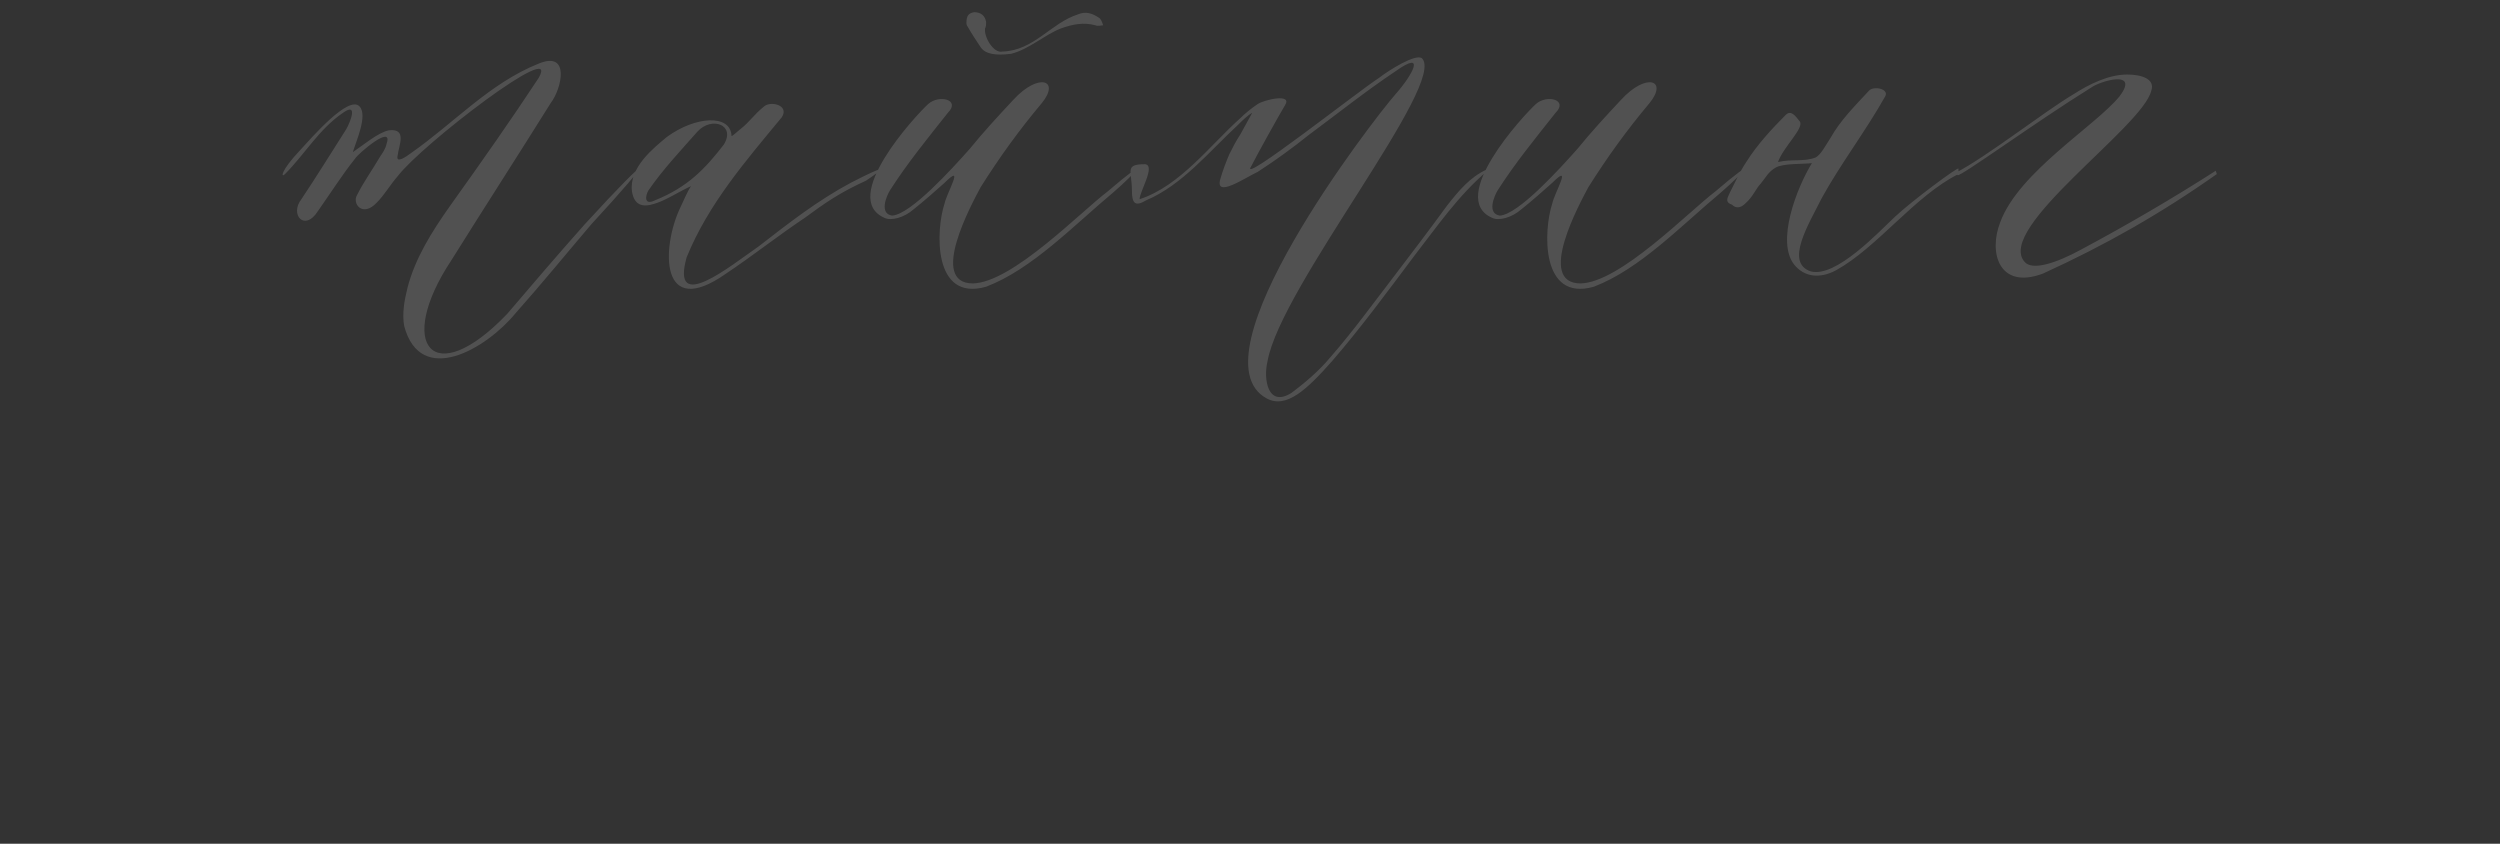 <?xml version="1.0" encoding="UTF-8"?> <svg xmlns="http://www.w3.org/2000/svg" width="320" height="108" viewBox="0 0 320 108" fill="none"><rect x="0" y="0" width="320" height="108" fill="#333333" stroke="none"/><g clip-path="url(#clip0_1569_27)"><path d="M45.438 20.32C43.758 22.42 42.358 24.66 40.678 27.04C38.998 29.7 37.038 27.46 38.578 25.5C40.538 22.56 42.358 19.62 44.318 16.54C44.878 15.56 45.858 13.04 43.898 14.44C40.818 16.54 38.998 19.76 36.478 22.28C35.918 22.84 35.918 21.86 38.438 19.2C39.978 17.52 44.598 12.2 45.998 13.6C47.118 14.72 45.578 18.08 45.158 19.48C46.418 18.64 48.378 16.96 49.778 16.68C52.158 16.4 51.038 18.64 50.898 19.9C50.618 21.02 52.018 20.04 52.578 19.62C58.178 15.7 62.658 10.66 68.958 8.14C73.018 6.46 71.898 11.36 70.498 13.18C66.298 19.9 61.958 26.62 57.758 33.34C50.618 44.12 55.378 50.14 64.898 40.2C68.118 36.42 71.478 32.5 74.838 28.72C83.938 18.78 84.078 19.62 75.678 28.72C72.458 32.5 69.378 36.28 66.018 40.06C62.238 44.68 53.838 49.58 51.738 41.74C51.458 40.2 51.738 38.52 52.158 36.84C53.138 33.06 55.238 29.7 57.618 26.34C61.818 20.46 65.458 15.28 68.958 9.96C71.898 4.78 53.978 18.5 50.898 22.56C49.918 23.68 49.218 24.94 48.238 25.92C46.418 27.88 45.018 26.06 45.718 24.94C46.558 23.26 47.678 21.72 48.658 20.04C48.938 19.62 49.358 19.06 49.498 18.36C50.338 15.84 45.858 19.62 45.438 20.32ZM83.835 26.06C82.155 26.62 81.175 26.2 80.895 24.52C80.475 21.44 83.695 18.92 85.375 17.52C89.015 14.86 93.495 14.58 93.635 17.38C93.635 17.52 93.915 17.24 94.755 16.54C96.015 15.56 96.435 14.72 97.835 13.6C98.675 12.9 101.055 13.46 100.075 15C95.455 20.6 90.695 26.06 87.895 32.92C85.795 40.34 93.495 34.04 97.135 31.52C100.915 28.58 104.695 25.64 108.895 23.4C113.235 21.16 113.795 21.16 110.855 23.12C107.495 24.66 105.675 25.92 103.015 27.88C99.655 30.12 96.295 32.78 92.935 35.02C84.395 41.04 84.675 31.66 87.055 26.62C87.475 25.78 87.895 24.66 88.455 23.82C86.915 24.52 85.235 25.64 83.835 26.06ZM89.295 16.82C87.195 19.2 84.815 21.72 82.995 24.38C82.575 25.08 82.435 26.34 83.835 25.64C88.035 23.96 90.275 21.58 92.655 18.5C94.195 15.98 91.115 14.86 89.295 16.82ZM123.703 2.96C123.703 1.98 123.983 1.7 124.683 1.56C125.523 1.56 126.083 1.98 126.223 2.82C126.223 3.1 126.223 3.38 126.083 3.66C125.943 4.78 127.203 6.88 128.323 6.6C132.383 6.46 134.483 2.96 137.983 1.84C138.963 1.42 139.803 1.7 140.643 2.26C140.923 2.4 141.063 2.82 141.203 3.24C140.923 3.24 140.503 3.38 140.223 3.24C138.683 2.82 137.283 3.1 135.743 3.66C133.643 4.5 131.683 6.32 129.443 6.88C127.343 7.16 126.083 6.88 125.523 6.04C124.963 5.2 124.403 4.36 123.843 3.38C123.703 3.24 123.703 2.96 123.703 2.96ZM118.803 13.32C120.203 12.06 123.003 12.76 121.323 14.44C118.663 17.8 116.143 20.88 113.903 24.38C113.483 25.08 112.503 27.32 114.183 27.6C116.563 27.46 121.883 21.58 124.123 19.06C125.943 16.82 127.763 14.86 129.723 12.76C132.943 9.26 135.743 10.24 133.363 13.18C130.423 16.68 127.903 20.18 125.523 23.96C124.403 26.06 118.803 36.28 124.543 36.28C129.583 36.14 138.263 27.18 141.763 24.52C147.503 19.62 145.543 22 142.463 24.66C137.423 28.86 132.103 34.46 126.223 36.7C119.363 38.66 119.783 29.42 120.903 26.06C121.183 24.66 123.563 20.74 120.903 23.4C119.643 24.52 118.383 25.64 116.983 26.76C115.723 27.88 114.043 28.3 113.203 27.88C107.463 25.36 117.123 14.86 118.803 13.32ZM190.246 21.72L190.386 21.86C186.606 25.08 183.946 29 181.006 32.78C177.646 37.26 174.146 42.02 170.506 46.22C167.286 49.86 164.626 52.38 162.106 50.98C152.446 45.66 175.546 15.56 178.626 12.06C180.866 9.54 182.546 6.32 178.626 9.12C174.846 11.64 171.346 14.44 167.566 17.24C165.466 18.92 163.366 20.46 160.986 22C159.446 22.7 155.386 25.5 156.226 22.84C156.506 21.86 156.926 20.74 157.346 19.76C157.766 18.92 158.186 18.08 158.746 17.24L160.286 14.44C159.726 14.72 158.886 15.56 158.466 15.98C154.686 19.48 151.326 23.68 146.706 25.64C145.306 26.48 144.886 26.06 144.886 24.38C144.886 21.86 143.906 21.02 146.566 21.02C147.966 21.16 145.866 24.52 145.866 25.5C151.046 23.82 154.966 18.5 158.746 15.14C159.306 14.58 160.146 13.88 160.986 13.32C161.826 12.76 165.466 11.92 164.486 13.46C163.646 14.86 160.846 19.9 160.146 21.3C158.466 23.82 173.726 11.78 176.526 9.96C177.786 8.98 181.146 6.88 181.986 7.44C185.346 10.52 163.926 36.7 162.246 46.22C161.686 48.46 162.246 52.24 165.326 50.28C167.006 49.02 168.826 47.48 170.226 45.8C173.166 42.44 175.686 38.94 178.486 35.3C180.726 32.36 182.966 29.42 185.206 26.34C186.746 24.38 188.146 22.7 190.246 21.72ZM196.59 13.32C197.99 12.06 200.79 12.76 199.11 14.44C196.45 17.8 193.93 20.88 191.69 24.38C191.27 25.08 190.29 27.32 191.97 27.6C194.35 27.46 199.67 21.58 201.91 19.06C203.73 16.82 205.55 14.86 207.51 12.76C210.73 9.26 213.53 10.24 211.15 13.18C208.21 16.68 205.69 20.18 203.31 23.96C202.19 26.06 196.59 36.28 202.33 36.28C207.37 36.14 216.05 27.18 219.55 24.52C225.29 19.62 223.33 22 220.25 24.66C215.21 28.86 209.89 34.46 204.01 36.7C197.15 38.66 197.57 29.42 198.69 26.06C198.97 24.66 201.35 20.74 198.69 23.4C197.43 24.52 196.17 25.64 194.77 26.76C193.51 27.88 191.83 28.3 190.99 27.88C185.25 25.36 194.91 14.86 196.59 13.32ZM250.682 21.58V22.28C245.082 25.08 240.322 31.66 235.002 34.6C232.902 35.72 230.942 35.44 229.682 33.9C227.302 30.96 229.962 24.1 231.922 20.88C230.942 21.02 228.282 20.88 227.302 21.44C226.322 22 226.042 22.7 225.342 23.54C224.782 24.1 224.362 25.22 223.382 26.06C223.102 26.34 222.402 26.9 221.702 26.2C220.862 25.92 221.002 25.5 221.422 24.66C221.982 23.54 222.682 22 223.522 20.74C224.922 18.5 226.882 16.4 228.562 14.72C229.262 14.02 229.822 14.86 230.382 15.56C230.942 16.4 228.282 18.78 227.582 20.74C229.402 20.32 230.802 20.74 232.342 20.18C233.042 19.9 233.742 18.5 234.302 17.66C235.562 15.42 237.382 13.6 239.202 11.64C239.762 10.94 241.862 11.36 241.302 12.34C238.782 16.82 235.562 21.02 233.182 25.36C231.502 28.72 228.422 33.62 231.782 34.74C235.002 35.58 240.462 29.7 242.562 27.74C244.802 25.64 250.682 21.3 250.682 21.58ZM261.493 35.02C255.893 37.12 254.493 32.36 256.033 28.44C258.413 22 268.213 16.12 271.293 12.34C273.953 8.84 268.773 10.38 267.653 11.22C260.653 15.56 250.853 22.7 250.573 22.42L250.293 22.14C254.353 20.04 261.633 14.3 265.413 12.06C267.373 10.8 269.893 9.54 272.273 9.54C274.093 9.54 275.913 10.1 275.353 11.64C274.233 16.26 255.473 29.14 259.113 33.48C260.093 34.74 263.313 33.62 266.393 31.94C272.413 28.72 278.153 25.36 283.613 21.86L283.753 22.28C276.613 27.32 269.473 31.38 261.493 35.02Z" fill="white" fill-opacity="0.15"></path></g><defs><clipPath id="clip0_1569_27"><rect width="320" height="108" fill="white"></rect></clipPath></defs></svg> 